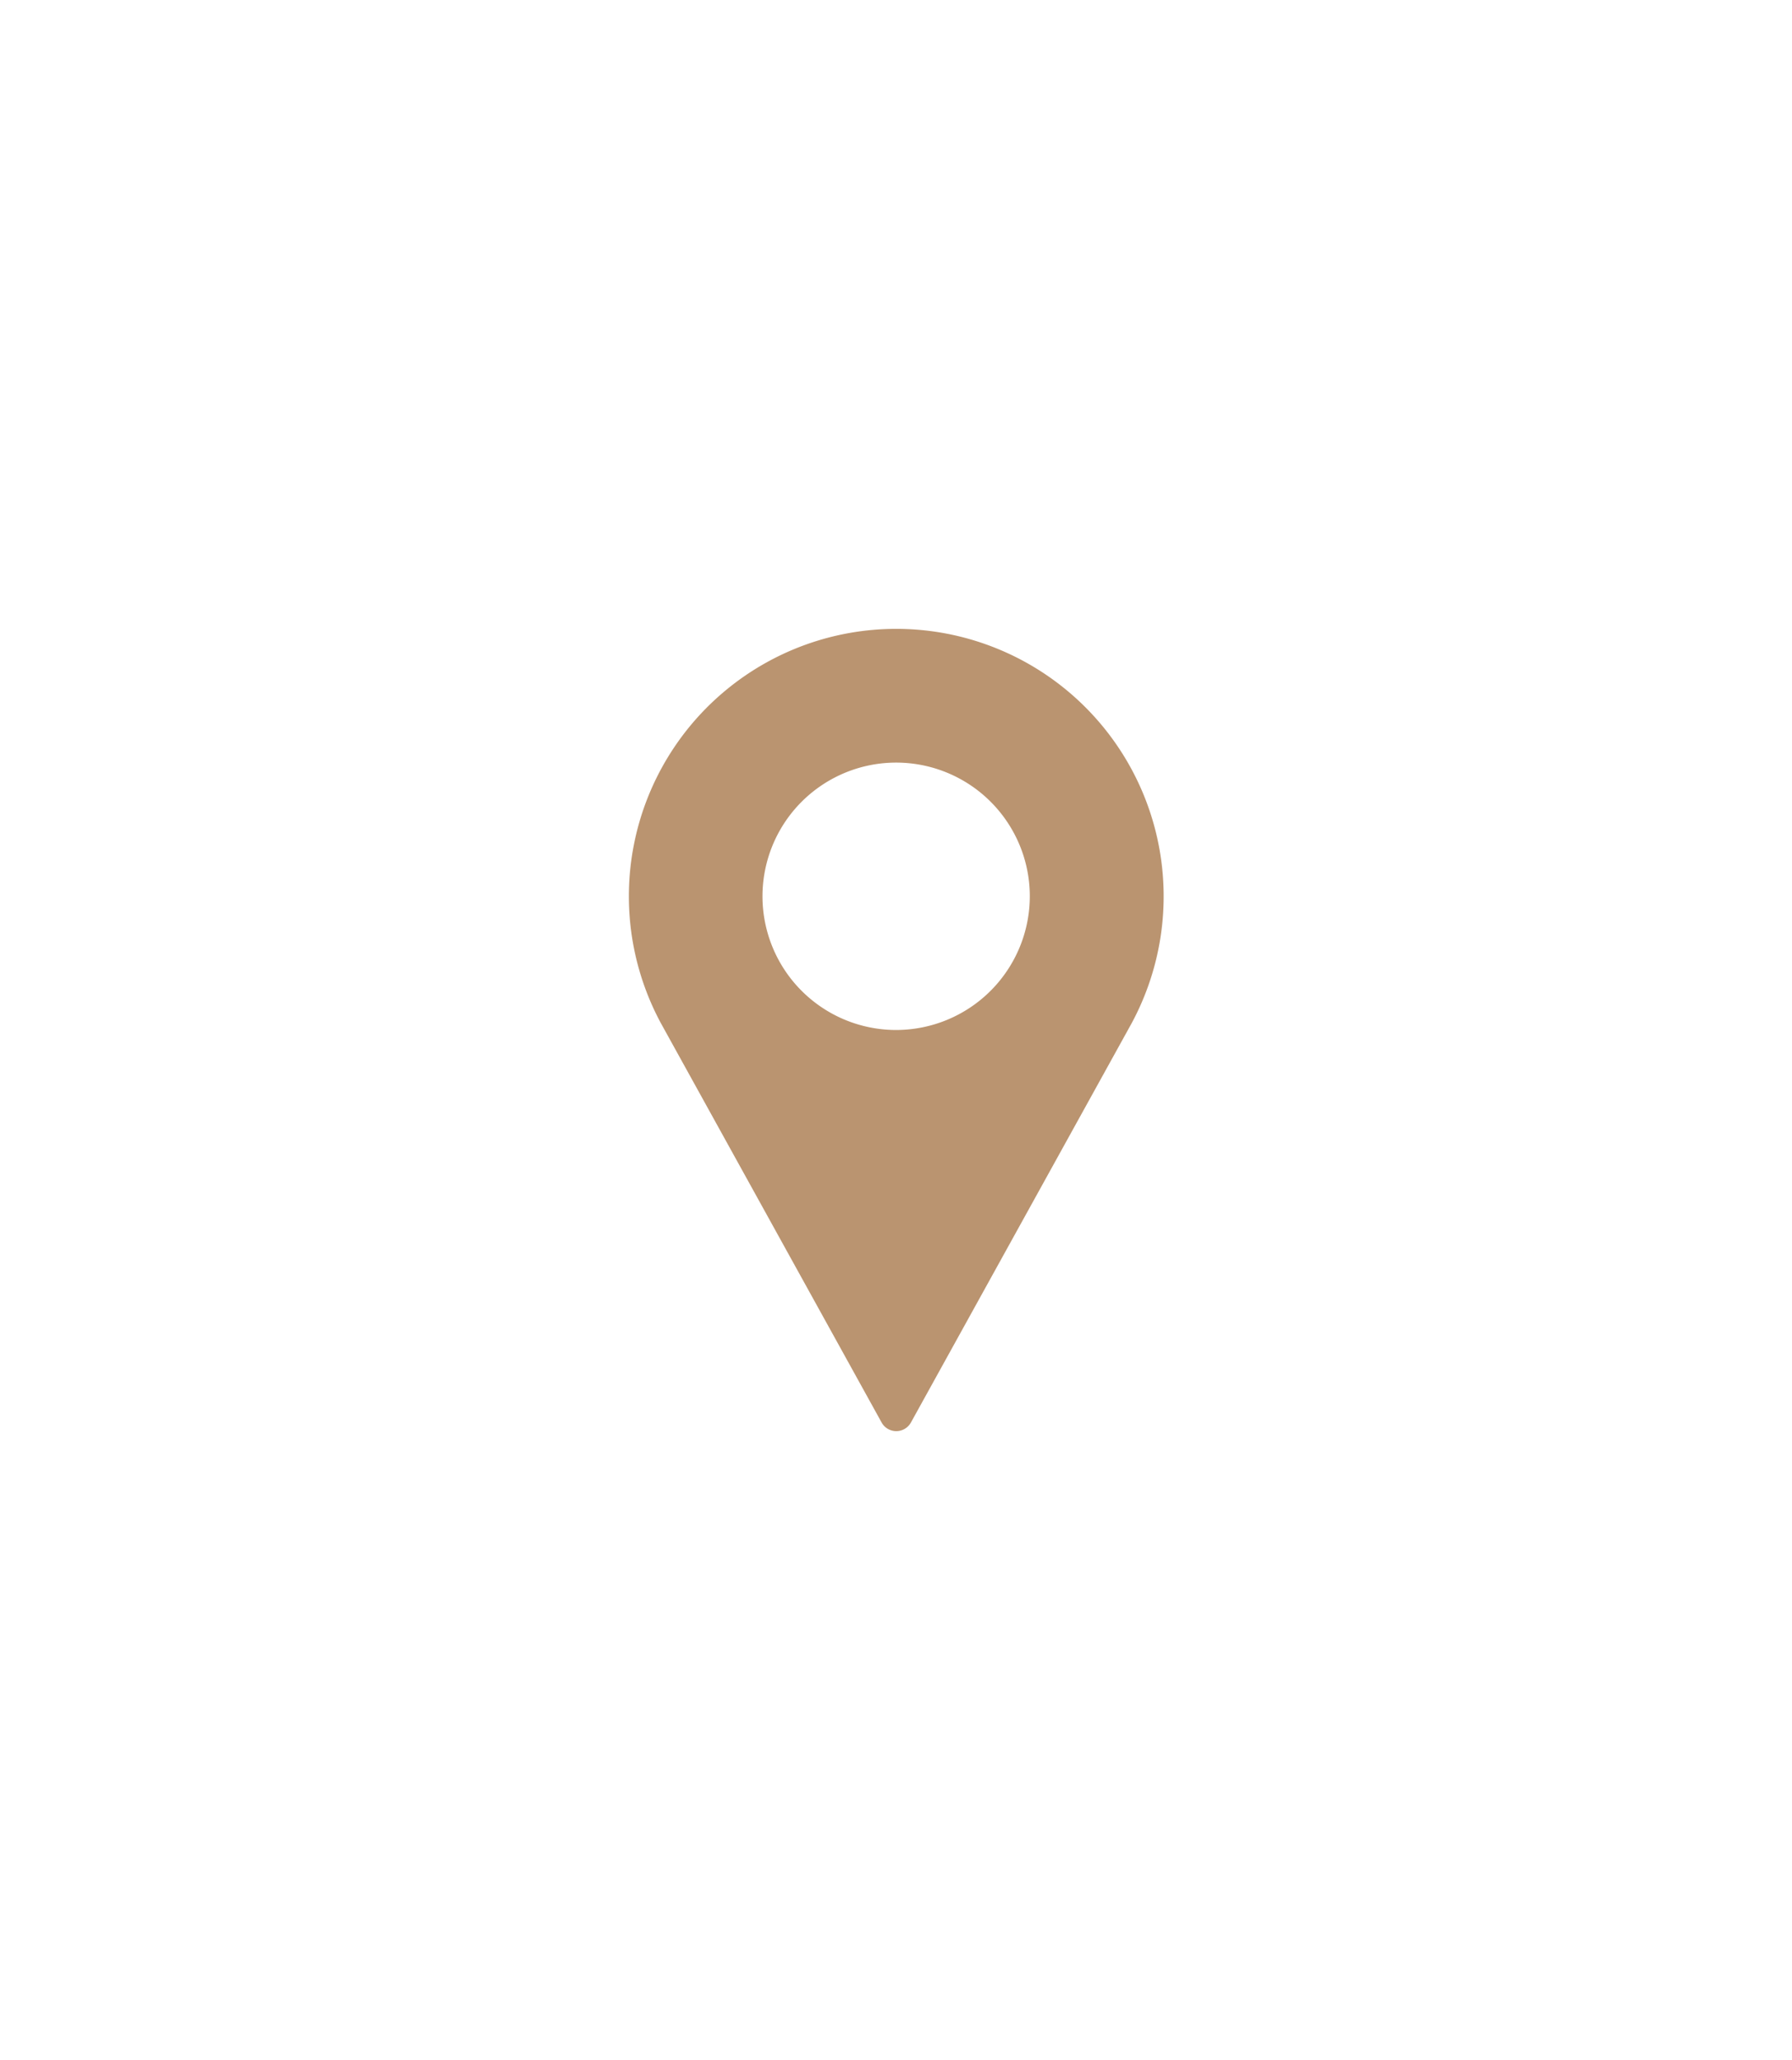 <svg xmlns="http://www.w3.org/2000/svg" xmlns:xlink="http://www.w3.org/1999/xlink" width="42.757" height="49.136" viewBox="0 0 42.757 49.136">
  <defs>
    <filter id="Path_27830" x="0" y="0" width="42.757" height="49.136" filterUnits="userSpaceOnUse">
      <feOffset dy="4" input="SourceAlpha"/>
      <feGaussianBlur stdDeviation="5" result="blur"/>
      <feFlood flood-color="#ba9470" flood-opacity="0.537"/>
      <feComposite operator="in" in2="blur"/>
      <feComposite in="SourceGraphic"/>
    </filter>
  </defs>
  <g id="Group_23177" data-name="Group 23177" transform="translate(-1170.999 -953)">
    <rect id="Rectangle_10160" data-name="Rectangle 10160" width="24" height="24" transform="translate(1180 962)" fill="none"/>
    <g transform="matrix(1, 0, 0, 1, 1171, 953)" filter="url(#Path_27830)">
      <path id="Path_27830-2" data-name="Path 27830" d="M91.712,0A6.379,6.379,0,0,0,86.1,9.41l5.264,9.52a.4.4,0,0,0,.7,0l5.266-9.523A6.38,6.38,0,0,0,91.712,0Zm0,9.568A3.189,3.189,0,1,1,94.9,6.379,3.193,3.193,0,0,1,91.712,9.568Z" transform="translate(-70.33 11)" fill="#ba9470"/>
    </g>
  </g>
</svg>
